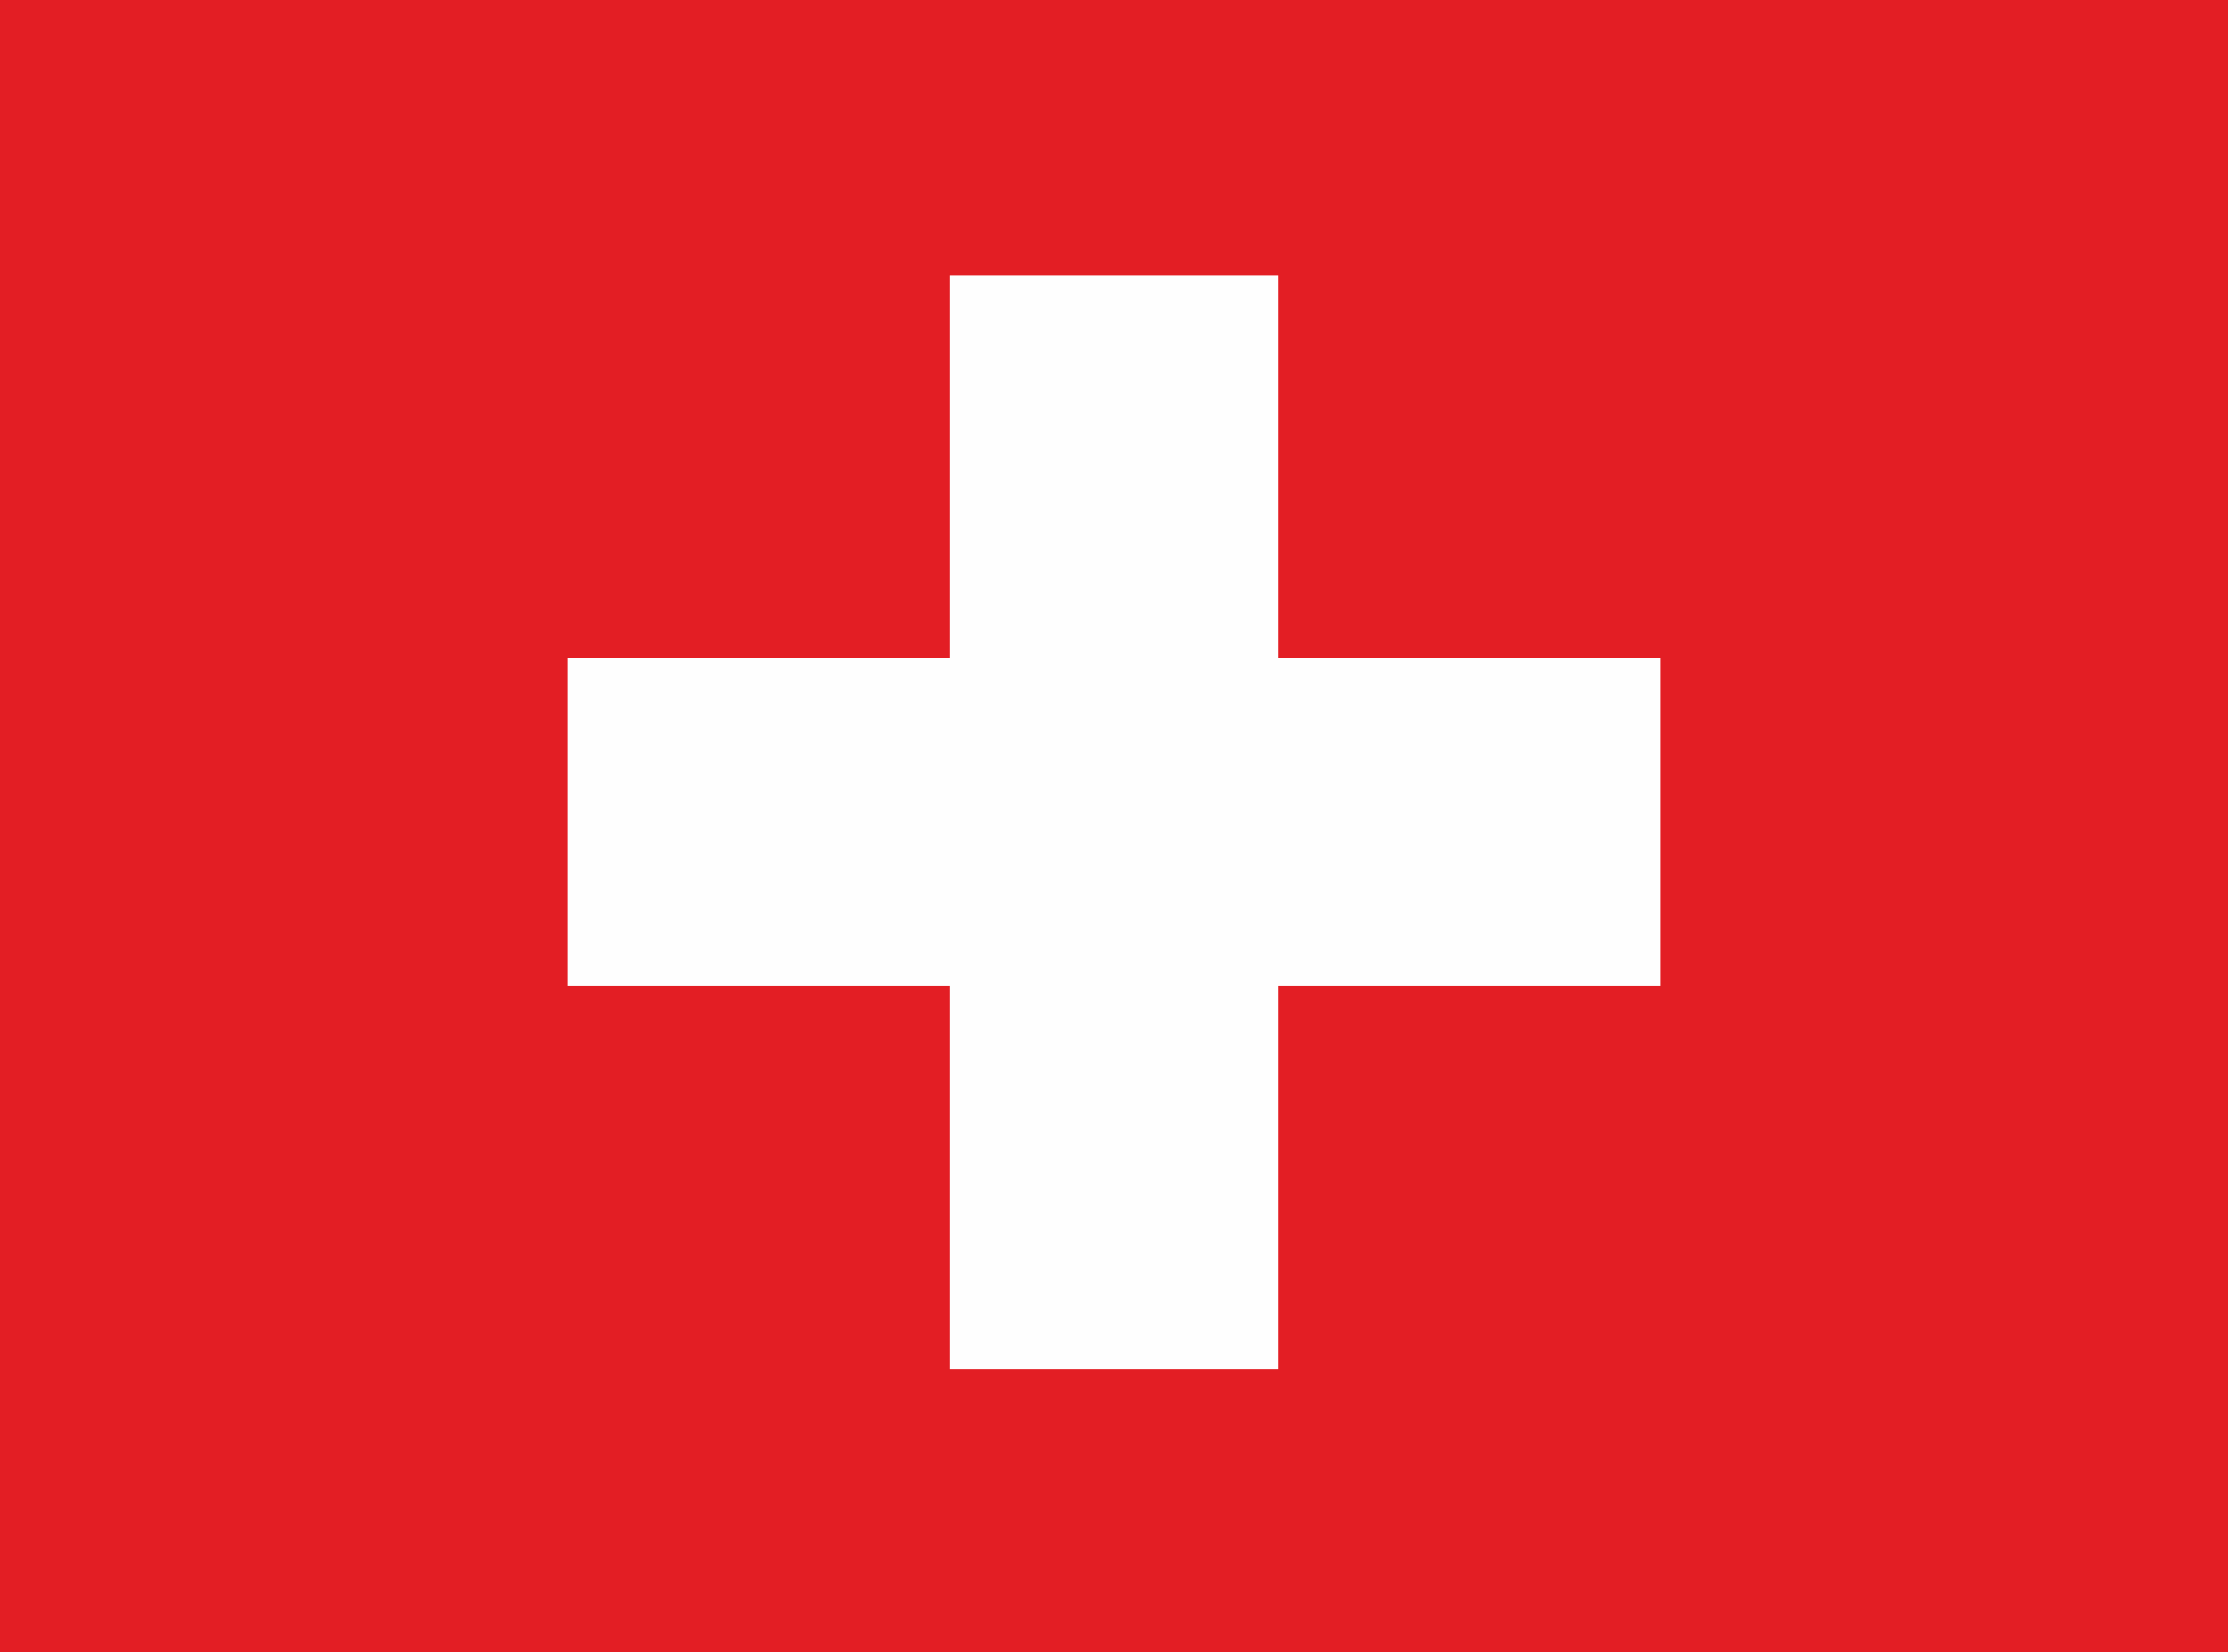 <svg xmlns="http://www.w3.org/2000/svg" width="77.616" height="57.573" viewBox="0 0 77.616 57.573">
  <rect x="0" y="0" width="77.616" height="57.573" fill="#333333" stroke="none"/>
  <defs>
    <style>
      .cls-1 {
        fill: #e31e24;
      }

      .cls-1, .cls-2 {
        fill-rule: evenodd;
      }

      .cls-2 {
        fill: #fefefe;
      }
    </style>
  </defs>
  <g id="Group_98" data-name="Group 98" transform="translate(-1703.798 -342.993)">
    <path id="Path_189" data-name="Path 189" class="cls-1" d="M0,4782.154V4763H77.616v57.573H0Z" transform="translate(1703.798 -4420.007)"/>
    <path id="Path_190" data-name="Path 190" class="cls-2" d="M369.325,4936h11.437v13.325h13.325v11.437H380.762v13.324H369.325v-13.324H356v-11.437h13.325Z" transform="translate(1367.563 -4583.402)"/>
  </g>
</svg>
